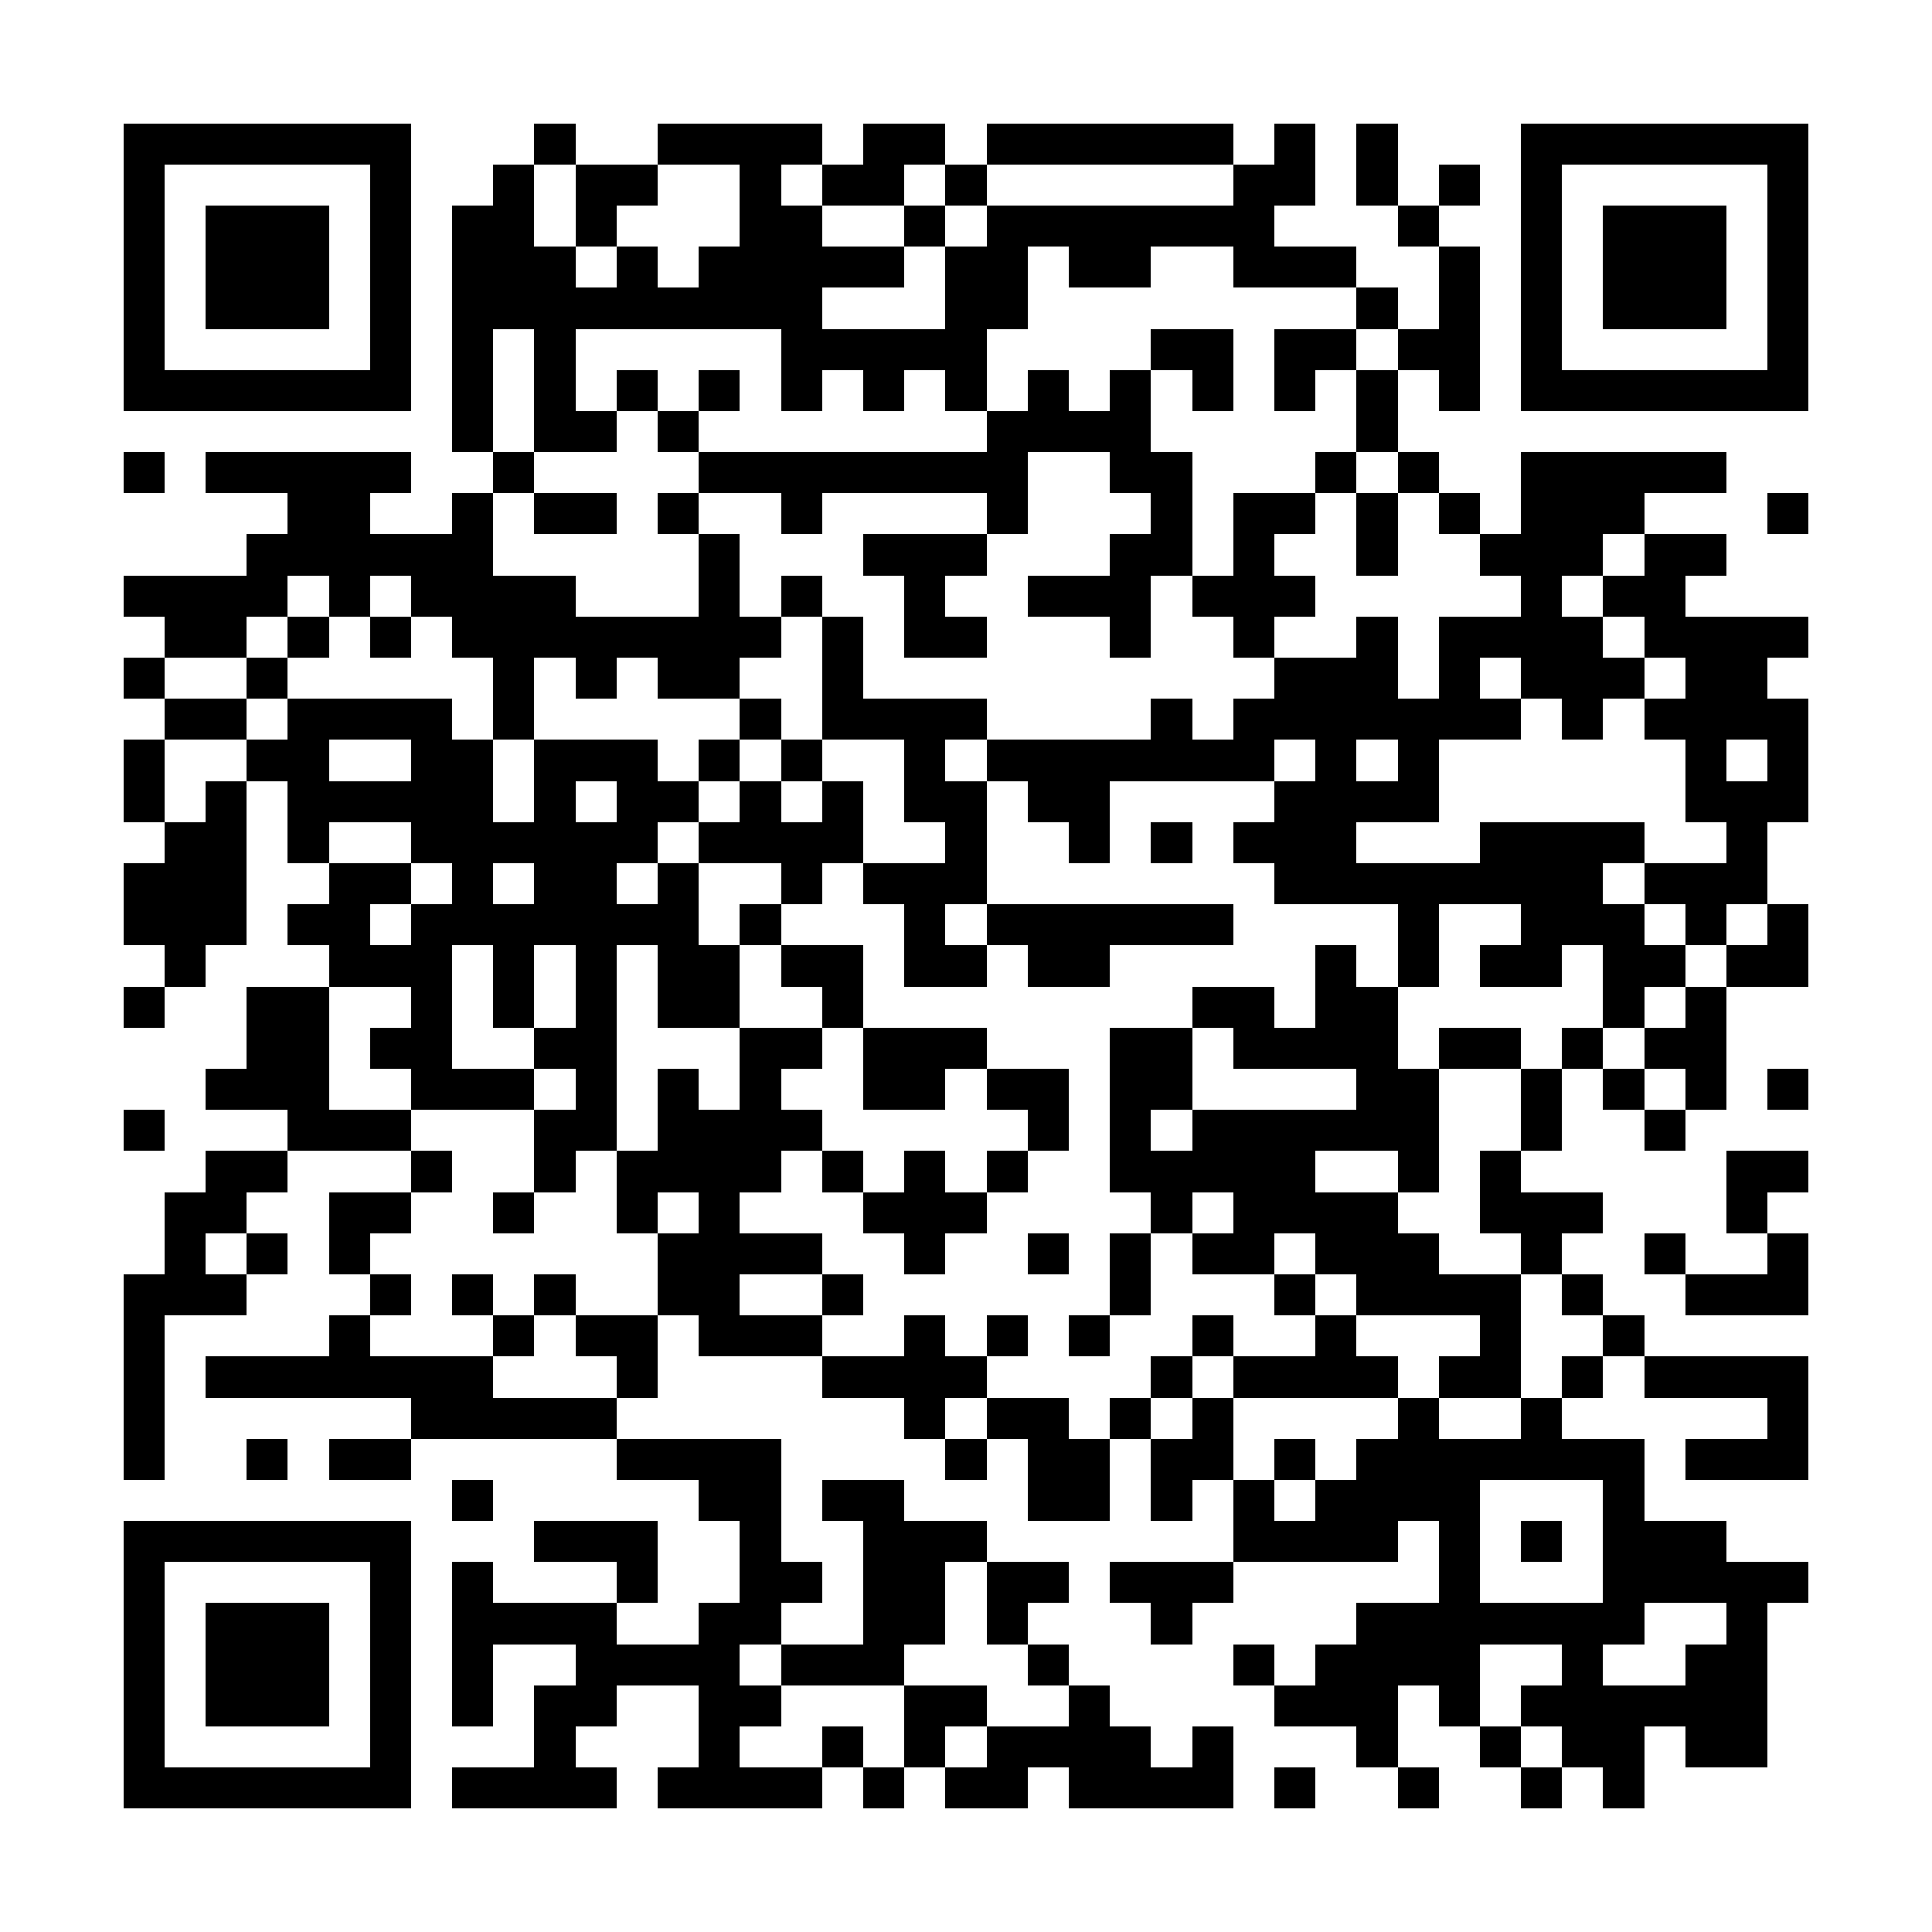 <?xml version="1.0" encoding="UTF-8"?><svg xmlns="http://www.w3.org/2000/svg" width="256" height="256" viewBox="0 0 47 47" shape-rendering="crispEdges"><rect x="0" y="0" width="47" height="47" fill="#ffffff" /><rect x="3" y="3" width="7" height="1" fill="#000000" /><rect x="13" y="3" width="1" height="1" fill="#000000" /><rect x="16" y="3" width="4" height="1" fill="#000000" /><rect x="21" y="3" width="2" height="1" fill="#000000" /><rect x="24" y="3" width="6" height="1" fill="#000000" /><rect x="31" y="3" width="1" height="1" fill="#000000" /><rect x="33" y="3" width="1" height="1" fill="#000000" /><rect x="37" y="3" width="7" height="1" fill="#000000" /><rect x="3" y="4" width="1" height="1" fill="#000000" /><rect x="9" y="4" width="1" height="1" fill="#000000" /><rect x="12" y="4" width="1" height="1" fill="#000000" /><rect x="14" y="4" width="2" height="1" fill="#000000" /><rect x="18" y="4" width="1" height="1" fill="#000000" /><rect x="20" y="4" width="2" height="1" fill="#000000" /><rect x="23" y="4" width="1" height="1" fill="#000000" /><rect x="30" y="4" width="2" height="1" fill="#000000" /><rect x="33" y="4" width="1" height="1" fill="#000000" /><rect x="35" y="4" width="1" height="1" fill="#000000" /><rect x="37" y="4" width="1" height="1" fill="#000000" /><rect x="43" y="4" width="1" height="1" fill="#000000" /><rect x="3" y="5" width="1" height="1" fill="#000000" /><rect x="5" y="5" width="3" height="1" fill="#000000" /><rect x="9" y="5" width="1" height="1" fill="#000000" /><rect x="11" y="5" width="2" height="1" fill="#000000" /><rect x="14" y="5" width="1" height="1" fill="#000000" /><rect x="18" y="5" width="2" height="1" fill="#000000" /><rect x="22" y="5" width="1" height="1" fill="#000000" /><rect x="24" y="5" width="7" height="1" fill="#000000" /><rect x="34" y="5" width="1" height="1" fill="#000000" /><rect x="37" y="5" width="1" height="1" fill="#000000" /><rect x="39" y="5" width="3" height="1" fill="#000000" /><rect x="43" y="5" width="1" height="1" fill="#000000" /><rect x="3" y="6" width="1" height="1" fill="#000000" /><rect x="5" y="6" width="3" height="1" fill="#000000" /><rect x="9" y="6" width="1" height="1" fill="#000000" /><rect x="11" y="6" width="3" height="1" fill="#000000" /><rect x="15" y="6" width="1" height="1" fill="#000000" /><rect x="17" y="6" width="5" height="1" fill="#000000" /><rect x="23" y="6" width="2" height="1" fill="#000000" /><rect x="26" y="6" width="2" height="1" fill="#000000" /><rect x="30" y="6" width="3" height="1" fill="#000000" /><rect x="35" y="6" width="1" height="1" fill="#000000" /><rect x="37" y="6" width="1" height="1" fill="#000000" /><rect x="39" y="6" width="3" height="1" fill="#000000" /><rect x="43" y="6" width="1" height="1" fill="#000000" /><rect x="3" y="7" width="1" height="1" fill="#000000" /><rect x="5" y="7" width="3" height="1" fill="#000000" /><rect x="9" y="7" width="1" height="1" fill="#000000" /><rect x="11" y="7" width="9" height="1" fill="#000000" /><rect x="23" y="7" width="2" height="1" fill="#000000" /><rect x="33" y="7" width="1" height="1" fill="#000000" /><rect x="35" y="7" width="1" height="1" fill="#000000" /><rect x="37" y="7" width="1" height="1" fill="#000000" /><rect x="39" y="7" width="3" height="1" fill="#000000" /><rect x="43" y="7" width="1" height="1" fill="#000000" /><rect x="3" y="8" width="1" height="1" fill="#000000" /><rect x="9" y="8" width="1" height="1" fill="#000000" /><rect x="11" y="8" width="1" height="1" fill="#000000" /><rect x="13" y="8" width="1" height="1" fill="#000000" /><rect x="19" y="8" width="5" height="1" fill="#000000" /><rect x="28" y="8" width="2" height="1" fill="#000000" /><rect x="31" y="8" width="2" height="1" fill="#000000" /><rect x="34" y="8" width="2" height="1" fill="#000000" /><rect x="37" y="8" width="1" height="1" fill="#000000" /><rect x="43" y="8" width="1" height="1" fill="#000000" /><rect x="3" y="9" width="7" height="1" fill="#000000" /><rect x="11" y="9" width="1" height="1" fill="#000000" /><rect x="13" y="9" width="1" height="1" fill="#000000" /><rect x="15" y="9" width="1" height="1" fill="#000000" /><rect x="17" y="9" width="1" height="1" fill="#000000" /><rect x="19" y="9" width="1" height="1" fill="#000000" /><rect x="21" y="9" width="1" height="1" fill="#000000" /><rect x="23" y="9" width="1" height="1" fill="#000000" /><rect x="25" y="9" width="1" height="1" fill="#000000" /><rect x="27" y="9" width="1" height="1" fill="#000000" /><rect x="29" y="9" width="1" height="1" fill="#000000" /><rect x="31" y="9" width="1" height="1" fill="#000000" /><rect x="33" y="9" width="1" height="1" fill="#000000" /><rect x="35" y="9" width="1" height="1" fill="#000000" /><rect x="37" y="9" width="7" height="1" fill="#000000" /><rect x="11" y="10" width="1" height="1" fill="#000000" /><rect x="13" y="10" width="2" height="1" fill="#000000" /><rect x="16" y="10" width="1" height="1" fill="#000000" /><rect x="24" y="10" width="4" height="1" fill="#000000" /><rect x="33" y="10" width="1" height="1" fill="#000000" /><rect x="3" y="11" width="1" height="1" fill="#000000" /><rect x="5" y="11" width="5" height="1" fill="#000000" /><rect x="12" y="11" width="1" height="1" fill="#000000" /><rect x="17" y="11" width="8" height="1" fill="#000000" /><rect x="27" y="11" width="2" height="1" fill="#000000" /><rect x="32" y="11" width="1" height="1" fill="#000000" /><rect x="34" y="11" width="1" height="1" fill="#000000" /><rect x="37" y="11" width="5" height="1" fill="#000000" /><rect x="7" y="12" width="2" height="1" fill="#000000" /><rect x="11" y="12" width="1" height="1" fill="#000000" /><rect x="13" y="12" width="2" height="1" fill="#000000" /><rect x="16" y="12" width="1" height="1" fill="#000000" /><rect x="19" y="12" width="1" height="1" fill="#000000" /><rect x="24" y="12" width="1" height="1" fill="#000000" /><rect x="28" y="12" width="1" height="1" fill="#000000" /><rect x="30" y="12" width="2" height="1" fill="#000000" /><rect x="33" y="12" width="1" height="1" fill="#000000" /><rect x="35" y="12" width="1" height="1" fill="#000000" /><rect x="37" y="12" width="3" height="1" fill="#000000" /><rect x="43" y="12" width="1" height="1" fill="#000000" /><rect x="6" y="13" width="6" height="1" fill="#000000" /><rect x="17" y="13" width="1" height="1" fill="#000000" /><rect x="21" y="13" width="3" height="1" fill="#000000" /><rect x="27" y="13" width="2" height="1" fill="#000000" /><rect x="30" y="13" width="1" height="1" fill="#000000" /><rect x="33" y="13" width="1" height="1" fill="#000000" /><rect x="36" y="13" width="3" height="1" fill="#000000" /><rect x="40" y="13" width="2" height="1" fill="#000000" /><rect x="3" y="14" width="4" height="1" fill="#000000" /><rect x="8" y="14" width="1" height="1" fill="#000000" /><rect x="10" y="14" width="4" height="1" fill="#000000" /><rect x="17" y="14" width="1" height="1" fill="#000000" /><rect x="19" y="14" width="1" height="1" fill="#000000" /><rect x="22" y="14" width="1" height="1" fill="#000000" /><rect x="25" y="14" width="3" height="1" fill="#000000" /><rect x="29" y="14" width="3" height="1" fill="#000000" /><rect x="37" y="14" width="1" height="1" fill="#000000" /><rect x="39" y="14" width="2" height="1" fill="#000000" /><rect x="4" y="15" width="2" height="1" fill="#000000" /><rect x="7" y="15" width="1" height="1" fill="#000000" /><rect x="9" y="15" width="1" height="1" fill="#000000" /><rect x="11" y="15" width="8" height="1" fill="#000000" /><rect x="20" y="15" width="1" height="1" fill="#000000" /><rect x="22" y="15" width="2" height="1" fill="#000000" /><rect x="27" y="15" width="1" height="1" fill="#000000" /><rect x="30" y="15" width="1" height="1" fill="#000000" /><rect x="33" y="15" width="1" height="1" fill="#000000" /><rect x="35" y="15" width="4" height="1" fill="#000000" /><rect x="40" y="15" width="4" height="1" fill="#000000" /><rect x="3" y="16" width="1" height="1" fill="#000000" /><rect x="6" y="16" width="1" height="1" fill="#000000" /><rect x="12" y="16" width="1" height="1" fill="#000000" /><rect x="14" y="16" width="1" height="1" fill="#000000" /><rect x="16" y="16" width="2" height="1" fill="#000000" /><rect x="20" y="16" width="1" height="1" fill="#000000" /><rect x="31" y="16" width="3" height="1" fill="#000000" /><rect x="35" y="16" width="1" height="1" fill="#000000" /><rect x="37" y="16" width="3" height="1" fill="#000000" /><rect x="41" y="16" width="2" height="1" fill="#000000" /><rect x="4" y="17" width="2" height="1" fill="#000000" /><rect x="7" y="17" width="4" height="1" fill="#000000" /><rect x="12" y="17" width="1" height="1" fill="#000000" /><rect x="18" y="17" width="1" height="1" fill="#000000" /><rect x="20" y="17" width="4" height="1" fill="#000000" /><rect x="28" y="17" width="1" height="1" fill="#000000" /><rect x="30" y="17" width="7" height="1" fill="#000000" /><rect x="38" y="17" width="1" height="1" fill="#000000" /><rect x="40" y="17" width="4" height="1" fill="#000000" /><rect x="3" y="18" width="1" height="1" fill="#000000" /><rect x="6" y="18" width="2" height="1" fill="#000000" /><rect x="10" y="18" width="2" height="1" fill="#000000" /><rect x="13" y="18" width="3" height="1" fill="#000000" /><rect x="17" y="18" width="1" height="1" fill="#000000" /><rect x="19" y="18" width="1" height="1" fill="#000000" /><rect x="22" y="18" width="1" height="1" fill="#000000" /><rect x="24" y="18" width="7" height="1" fill="#000000" /><rect x="32" y="18" width="1" height="1" fill="#000000" /><rect x="34" y="18" width="1" height="1" fill="#000000" /><rect x="41" y="18" width="1" height="1" fill="#000000" /><rect x="43" y="18" width="1" height="1" fill="#000000" /><rect x="3" y="19" width="1" height="1" fill="#000000" /><rect x="5" y="19" width="1" height="1" fill="#000000" /><rect x="7" y="19" width="5" height="1" fill="#000000" /><rect x="13" y="19" width="1" height="1" fill="#000000" /><rect x="15" y="19" width="2" height="1" fill="#000000" /><rect x="18" y="19" width="1" height="1" fill="#000000" /><rect x="20" y="19" width="1" height="1" fill="#000000" /><rect x="22" y="19" width="2" height="1" fill="#000000" /><rect x="25" y="19" width="2" height="1" fill="#000000" /><rect x="31" y="19" width="4" height="1" fill="#000000" /><rect x="41" y="19" width="3" height="1" fill="#000000" /><rect x="4" y="20" width="2" height="1" fill="#000000" /><rect x="7" y="20" width="1" height="1" fill="#000000" /><rect x="10" y="20" width="6" height="1" fill="#000000" /><rect x="17" y="20" width="4" height="1" fill="#000000" /><rect x="23" y="20" width="1" height="1" fill="#000000" /><rect x="26" y="20" width="1" height="1" fill="#000000" /><rect x="28" y="20" width="1" height="1" fill="#000000" /><rect x="30" y="20" width="3" height="1" fill="#000000" /><rect x="36" y="20" width="4" height="1" fill="#000000" /><rect x="42" y="20" width="1" height="1" fill="#000000" /><rect x="3" y="21" width="3" height="1" fill="#000000" /><rect x="8" y="21" width="2" height="1" fill="#000000" /><rect x="11" y="21" width="1" height="1" fill="#000000" /><rect x="13" y="21" width="2" height="1" fill="#000000" /><rect x="16" y="21" width="1" height="1" fill="#000000" /><rect x="19" y="21" width="1" height="1" fill="#000000" /><rect x="21" y="21" width="3" height="1" fill="#000000" /><rect x="31" y="21" width="8" height="1" fill="#000000" /><rect x="40" y="21" width="3" height="1" fill="#000000" /><rect x="3" y="22" width="3" height="1" fill="#000000" /><rect x="7" y="22" width="2" height="1" fill="#000000" /><rect x="10" y="22" width="7" height="1" fill="#000000" /><rect x="18" y="22" width="1" height="1" fill="#000000" /><rect x="22" y="22" width="1" height="1" fill="#000000" /><rect x="24" y="22" width="6" height="1" fill="#000000" /><rect x="34" y="22" width="1" height="1" fill="#000000" /><rect x="37" y="22" width="3" height="1" fill="#000000" /><rect x="41" y="22" width="1" height="1" fill="#000000" /><rect x="43" y="22" width="1" height="1" fill="#000000" /><rect x="4" y="23" width="1" height="1" fill="#000000" /><rect x="8" y="23" width="3" height="1" fill="#000000" /><rect x="12" y="23" width="1" height="1" fill="#000000" /><rect x="14" y="23" width="1" height="1" fill="#000000" /><rect x="16" y="23" width="2" height="1" fill="#000000" /><rect x="19" y="23" width="2" height="1" fill="#000000" /><rect x="22" y="23" width="2" height="1" fill="#000000" /><rect x="25" y="23" width="2" height="1" fill="#000000" /><rect x="32" y="23" width="1" height="1" fill="#000000" /><rect x="34" y="23" width="1" height="1" fill="#000000" /><rect x="36" y="23" width="2" height="1" fill="#000000" /><rect x="39" y="23" width="2" height="1" fill="#000000" /><rect x="42" y="23" width="2" height="1" fill="#000000" /><rect x="3" y="24" width="1" height="1" fill="#000000" /><rect x="6" y="24" width="2" height="1" fill="#000000" /><rect x="10" y="24" width="1" height="1" fill="#000000" /><rect x="12" y="24" width="1" height="1" fill="#000000" /><rect x="14" y="24" width="1" height="1" fill="#000000" /><rect x="16" y="24" width="2" height="1" fill="#000000" /><rect x="20" y="24" width="1" height="1" fill="#000000" /><rect x="29" y="24" width="2" height="1" fill="#000000" /><rect x="32" y="24" width="2" height="1" fill="#000000" /><rect x="39" y="24" width="1" height="1" fill="#000000" /><rect x="41" y="24" width="1" height="1" fill="#000000" /><rect x="6" y="25" width="2" height="1" fill="#000000" /><rect x="9" y="25" width="2" height="1" fill="#000000" /><rect x="13" y="25" width="2" height="1" fill="#000000" /><rect x="18" y="25" width="2" height="1" fill="#000000" /><rect x="21" y="25" width="3" height="1" fill="#000000" /><rect x="27" y="25" width="2" height="1" fill="#000000" /><rect x="30" y="25" width="4" height="1" fill="#000000" /><rect x="35" y="25" width="2" height="1" fill="#000000" /><rect x="38" y="25" width="1" height="1" fill="#000000" /><rect x="40" y="25" width="2" height="1" fill="#000000" /><rect x="5" y="26" width="3" height="1" fill="#000000" /><rect x="10" y="26" width="3" height="1" fill="#000000" /><rect x="14" y="26" width="1" height="1" fill="#000000" /><rect x="16" y="26" width="1" height="1" fill="#000000" /><rect x="18" y="26" width="1" height="1" fill="#000000" /><rect x="21" y="26" width="2" height="1" fill="#000000" /><rect x="24" y="26" width="2" height="1" fill="#000000" /><rect x="27" y="26" width="2" height="1" fill="#000000" /><rect x="33" y="26" width="2" height="1" fill="#000000" /><rect x="37" y="26" width="1" height="1" fill="#000000" /><rect x="39" y="26" width="1" height="1" fill="#000000" /><rect x="41" y="26" width="1" height="1" fill="#000000" /><rect x="43" y="26" width="1" height="1" fill="#000000" /><rect x="3" y="27" width="1" height="1" fill="#000000" /><rect x="7" y="27" width="3" height="1" fill="#000000" /><rect x="13" y="27" width="2" height="1" fill="#000000" /><rect x="16" y="27" width="4" height="1" fill="#000000" /><rect x="25" y="27" width="1" height="1" fill="#000000" /><rect x="27" y="27" width="1" height="1" fill="#000000" /><rect x="29" y="27" width="6" height="1" fill="#000000" /><rect x="37" y="27" width="1" height="1" fill="#000000" /><rect x="40" y="27" width="1" height="1" fill="#000000" /><rect x="5" y="28" width="2" height="1" fill="#000000" /><rect x="10" y="28" width="1" height="1" fill="#000000" /><rect x="13" y="28" width="1" height="1" fill="#000000" /><rect x="15" y="28" width="4" height="1" fill="#000000" /><rect x="20" y="28" width="1" height="1" fill="#000000" /><rect x="22" y="28" width="1" height="1" fill="#000000" /><rect x="24" y="28" width="1" height="1" fill="#000000" /><rect x="27" y="28" width="5" height="1" fill="#000000" /><rect x="34" y="28" width="1" height="1" fill="#000000" /><rect x="36" y="28" width="1" height="1" fill="#000000" /><rect x="42" y="28" width="2" height="1" fill="#000000" /><rect x="4" y="29" width="2" height="1" fill="#000000" /><rect x="8" y="29" width="2" height="1" fill="#000000" /><rect x="12" y="29" width="1" height="1" fill="#000000" /><rect x="15" y="29" width="1" height="1" fill="#000000" /><rect x="17" y="29" width="1" height="1" fill="#000000" /><rect x="21" y="29" width="3" height="1" fill="#000000" /><rect x="28" y="29" width="1" height="1" fill="#000000" /><rect x="30" y="29" width="4" height="1" fill="#000000" /><rect x="36" y="29" width="3" height="1" fill="#000000" /><rect x="42" y="29" width="1" height="1" fill="#000000" /><rect x="4" y="30" width="1" height="1" fill="#000000" /><rect x="6" y="30" width="1" height="1" fill="#000000" /><rect x="8" y="30" width="1" height="1" fill="#000000" /><rect x="16" y="30" width="4" height="1" fill="#000000" /><rect x="22" y="30" width="1" height="1" fill="#000000" /><rect x="25" y="30" width="1" height="1" fill="#000000" /><rect x="27" y="30" width="1" height="1" fill="#000000" /><rect x="29" y="30" width="2" height="1" fill="#000000" /><rect x="32" y="30" width="3" height="1" fill="#000000" /><rect x="37" y="30" width="1" height="1" fill="#000000" /><rect x="40" y="30" width="1" height="1" fill="#000000" /><rect x="43" y="30" width="1" height="1" fill="#000000" /><rect x="3" y="31" width="3" height="1" fill="#000000" /><rect x="9" y="31" width="1" height="1" fill="#000000" /><rect x="11" y="31" width="1" height="1" fill="#000000" /><rect x="13" y="31" width="1" height="1" fill="#000000" /><rect x="16" y="31" width="2" height="1" fill="#000000" /><rect x="20" y="31" width="1" height="1" fill="#000000" /><rect x="27" y="31" width="1" height="1" fill="#000000" /><rect x="31" y="31" width="1" height="1" fill="#000000" /><rect x="33" y="31" width="4" height="1" fill="#000000" /><rect x="38" y="31" width="1" height="1" fill="#000000" /><rect x="41" y="31" width="3" height="1" fill="#000000" /><rect x="3" y="32" width="1" height="1" fill="#000000" /><rect x="8" y="32" width="1" height="1" fill="#000000" /><rect x="12" y="32" width="1" height="1" fill="#000000" /><rect x="14" y="32" width="2" height="1" fill="#000000" /><rect x="17" y="32" width="3" height="1" fill="#000000" /><rect x="22" y="32" width="1" height="1" fill="#000000" /><rect x="24" y="32" width="1" height="1" fill="#000000" /><rect x="26" y="32" width="1" height="1" fill="#000000" /><rect x="29" y="32" width="1" height="1" fill="#000000" /><rect x="32" y="32" width="1" height="1" fill="#000000" /><rect x="36" y="32" width="1" height="1" fill="#000000" /><rect x="39" y="32" width="1" height="1" fill="#000000" /><rect x="3" y="33" width="1" height="1" fill="#000000" /><rect x="5" y="33" width="7" height="1" fill="#000000" /><rect x="15" y="33" width="1" height="1" fill="#000000" /><rect x="20" y="33" width="4" height="1" fill="#000000" /><rect x="28" y="33" width="1" height="1" fill="#000000" /><rect x="30" y="33" width="4" height="1" fill="#000000" /><rect x="35" y="33" width="2" height="1" fill="#000000" /><rect x="38" y="33" width="1" height="1" fill="#000000" /><rect x="40" y="33" width="4" height="1" fill="#000000" /><rect x="3" y="34" width="1" height="1" fill="#000000" /><rect x="10" y="34" width="5" height="1" fill="#000000" /><rect x="22" y="34" width="1" height="1" fill="#000000" /><rect x="24" y="34" width="2" height="1" fill="#000000" /><rect x="27" y="34" width="1" height="1" fill="#000000" /><rect x="29" y="34" width="1" height="1" fill="#000000" /><rect x="34" y="34" width="1" height="1" fill="#000000" /><rect x="37" y="34" width="1" height="1" fill="#000000" /><rect x="43" y="34" width="1" height="1" fill="#000000" /><rect x="3" y="35" width="1" height="1" fill="#000000" /><rect x="6" y="35" width="1" height="1" fill="#000000" /><rect x="8" y="35" width="2" height="1" fill="#000000" /><rect x="15" y="35" width="4" height="1" fill="#000000" /><rect x="23" y="35" width="1" height="1" fill="#000000" /><rect x="25" y="35" width="2" height="1" fill="#000000" /><rect x="28" y="35" width="2" height="1" fill="#000000" /><rect x="31" y="35" width="1" height="1" fill="#000000" /><rect x="33" y="35" width="7" height="1" fill="#000000" /><rect x="41" y="35" width="3" height="1" fill="#000000" /><rect x="11" y="36" width="1" height="1" fill="#000000" /><rect x="17" y="36" width="2" height="1" fill="#000000" /><rect x="20" y="36" width="2" height="1" fill="#000000" /><rect x="25" y="36" width="2" height="1" fill="#000000" /><rect x="28" y="36" width="1" height="1" fill="#000000" /><rect x="30" y="36" width="1" height="1" fill="#000000" /><rect x="32" y="36" width="4" height="1" fill="#000000" /><rect x="39" y="36" width="1" height="1" fill="#000000" /><rect x="3" y="37" width="7" height="1" fill="#000000" /><rect x="13" y="37" width="3" height="1" fill="#000000" /><rect x="18" y="37" width="1" height="1" fill="#000000" /><rect x="21" y="37" width="3" height="1" fill="#000000" /><rect x="30" y="37" width="4" height="1" fill="#000000" /><rect x="35" y="37" width="1" height="1" fill="#000000" /><rect x="37" y="37" width="1" height="1" fill="#000000" /><rect x="39" y="37" width="3" height="1" fill="#000000" /><rect x="3" y="38" width="1" height="1" fill="#000000" /><rect x="9" y="38" width="1" height="1" fill="#000000" /><rect x="11" y="38" width="1" height="1" fill="#000000" /><rect x="15" y="38" width="1" height="1" fill="#000000" /><rect x="18" y="38" width="2" height="1" fill="#000000" /><rect x="21" y="38" width="2" height="1" fill="#000000" /><rect x="24" y="38" width="2" height="1" fill="#000000" /><rect x="27" y="38" width="3" height="1" fill="#000000" /><rect x="35" y="38" width="1" height="1" fill="#000000" /><rect x="39" y="38" width="5" height="1" fill="#000000" /><rect x="3" y="39" width="1" height="1" fill="#000000" /><rect x="5" y="39" width="3" height="1" fill="#000000" /><rect x="9" y="39" width="1" height="1" fill="#000000" /><rect x="11" y="39" width="4" height="1" fill="#000000" /><rect x="17" y="39" width="2" height="1" fill="#000000" /><rect x="21" y="39" width="2" height="1" fill="#000000" /><rect x="24" y="39" width="1" height="1" fill="#000000" /><rect x="28" y="39" width="1" height="1" fill="#000000" /><rect x="33" y="39" width="7" height="1" fill="#000000" /><rect x="42" y="39" width="1" height="1" fill="#000000" /><rect x="3" y="40" width="1" height="1" fill="#000000" /><rect x="5" y="40" width="3" height="1" fill="#000000" /><rect x="9" y="40" width="1" height="1" fill="#000000" /><rect x="11" y="40" width="1" height="1" fill="#000000" /><rect x="14" y="40" width="4" height="1" fill="#000000" /><rect x="19" y="40" width="3" height="1" fill="#000000" /><rect x="25" y="40" width="1" height="1" fill="#000000" /><rect x="30" y="40" width="1" height="1" fill="#000000" /><rect x="32" y="40" width="4" height="1" fill="#000000" /><rect x="38" y="40" width="1" height="1" fill="#000000" /><rect x="41" y="40" width="2" height="1" fill="#000000" /><rect x="3" y="41" width="1" height="1" fill="#000000" /><rect x="5" y="41" width="3" height="1" fill="#000000" /><rect x="9" y="41" width="1" height="1" fill="#000000" /><rect x="11" y="41" width="1" height="1" fill="#000000" /><rect x="13" y="41" width="2" height="1" fill="#000000" /><rect x="17" y="41" width="2" height="1" fill="#000000" /><rect x="22" y="41" width="2" height="1" fill="#000000" /><rect x="26" y="41" width="1" height="1" fill="#000000" /><rect x="31" y="41" width="3" height="1" fill="#000000" /><rect x="35" y="41" width="1" height="1" fill="#000000" /><rect x="37" y="41" width="6" height="1" fill="#000000" /><rect x="3" y="42" width="1" height="1" fill="#000000" /><rect x="9" y="42" width="1" height="1" fill="#000000" /><rect x="13" y="42" width="1" height="1" fill="#000000" /><rect x="17" y="42" width="1" height="1" fill="#000000" /><rect x="20" y="42" width="1" height="1" fill="#000000" /><rect x="22" y="42" width="1" height="1" fill="#000000" /><rect x="24" y="42" width="4" height="1" fill="#000000" /><rect x="29" y="42" width="1" height="1" fill="#000000" /><rect x="33" y="42" width="1" height="1" fill="#000000" /><rect x="36" y="42" width="1" height="1" fill="#000000" /><rect x="38" y="42" width="2" height="1" fill="#000000" /><rect x="41" y="42" width="2" height="1" fill="#000000" /><rect x="3" y="43" width="7" height="1" fill="#000000" /><rect x="11" y="43" width="4" height="1" fill="#000000" /><rect x="16" y="43" width="4" height="1" fill="#000000" /><rect x="21" y="43" width="1" height="1" fill="#000000" /><rect x="23" y="43" width="2" height="1" fill="#000000" /><rect x="26" y="43" width="4" height="1" fill="#000000" /><rect x="31" y="43" width="1" height="1" fill="#000000" /><rect x="34" y="43" width="1" height="1" fill="#000000" /><rect x="37" y="43" width="1" height="1" fill="#000000" /><rect x="39" y="43" width="1" height="1" fill="#000000" /></svg>